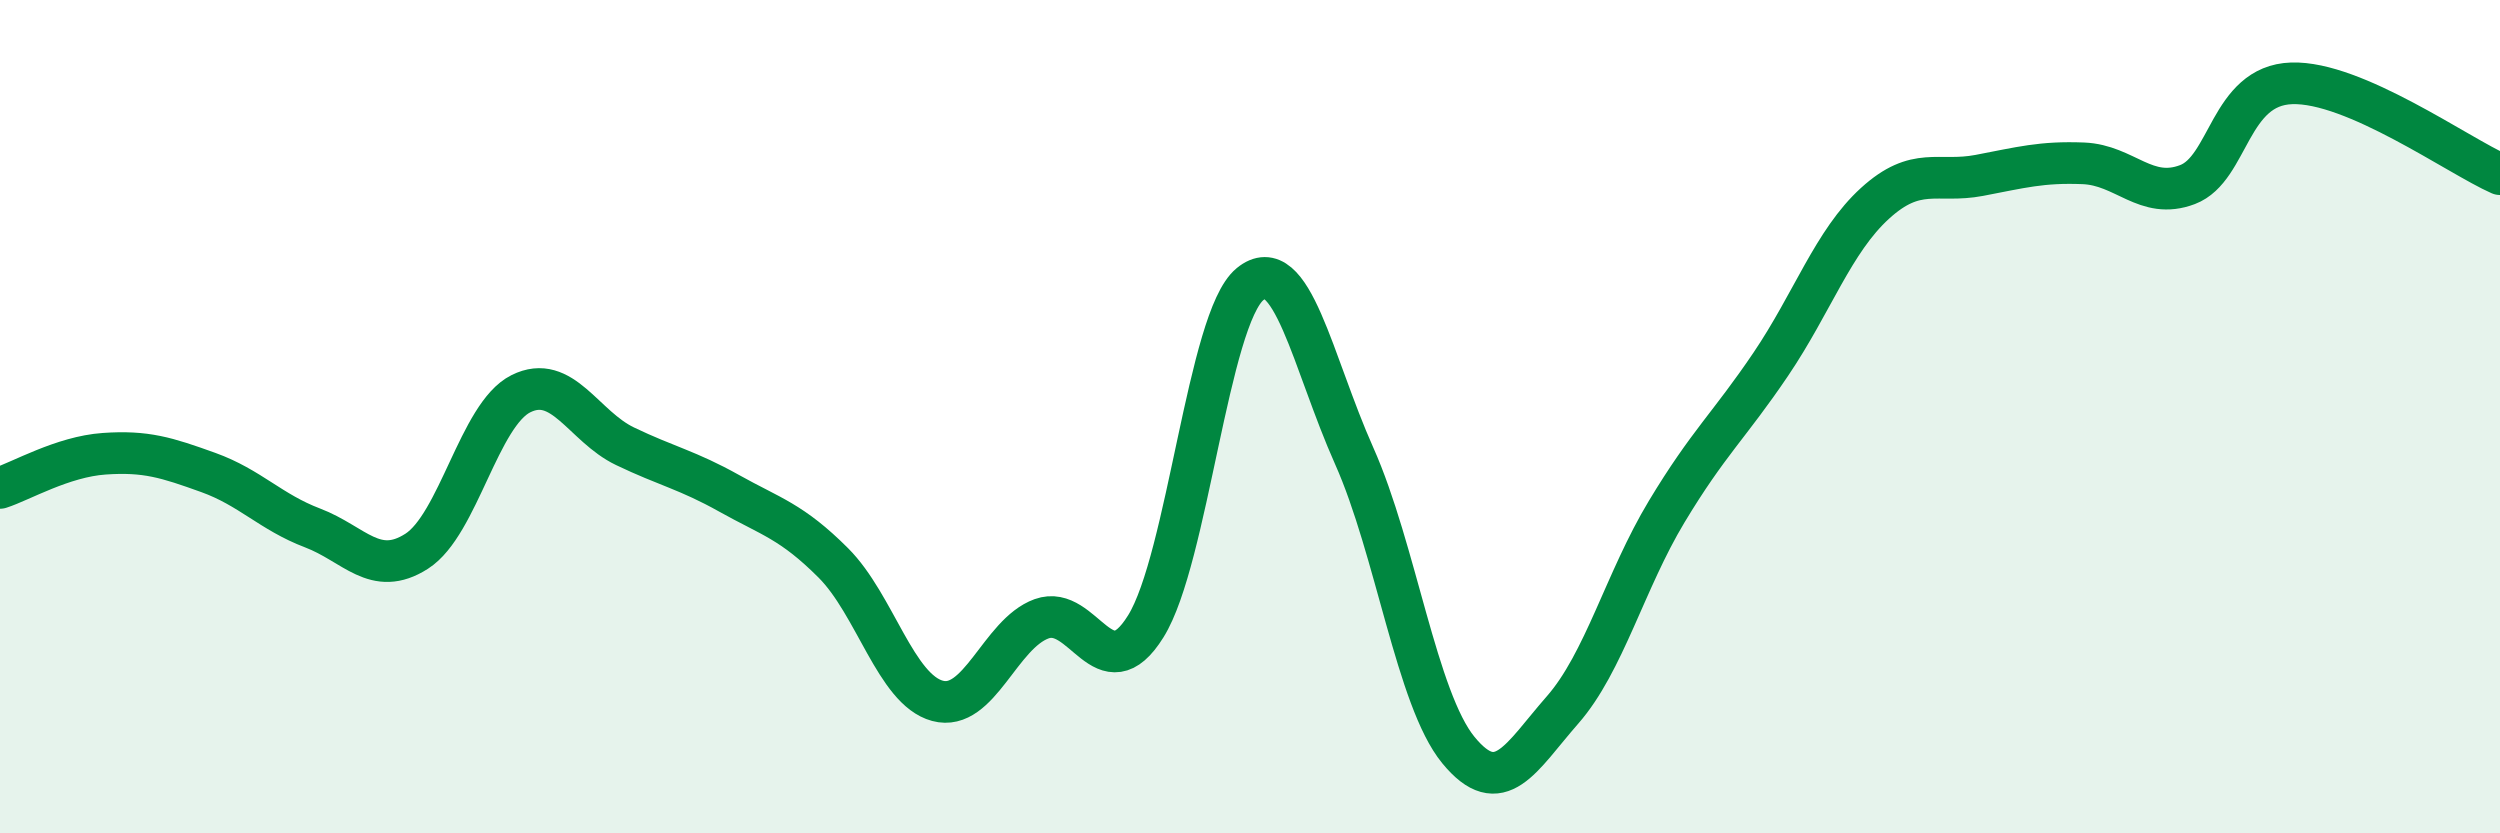 
    <svg width="60" height="20" viewBox="0 0 60 20" xmlns="http://www.w3.org/2000/svg">
      <path
        d="M 0,11.71 C 0.5,11.55 1.5,10.96 2.5,10.89 C 3.5,10.82 4,10.98 5,11.34 C 6,11.7 6.5,12.29 7.5,12.67 C 8.5,13.05 9,13.87 10,13.23 C 11,12.59 11.5,9.95 12.5,9.45 C 13.5,8.95 14,10.23 15,10.71 C 16,11.19 16.5,11.28 17.5,11.84 C 18.5,12.4 19,12.51 20,13.51 C 21,14.51 21.5,16.55 22.5,16.82 C 23.5,17.09 24,15.21 25,14.85 C 26,14.49 26.5,16.64 27.5,15.03 C 28.5,13.42 29,7.64 30,6.82 C 31,6 31.5,8.7 32.5,10.94 C 33.5,13.18 34,16.78 35,18 C 36,19.22 36.5,18.18 37.5,17.04 C 38.5,15.9 39,13.94 40,12.28 C 41,10.62 41.5,10.22 42.5,8.74 C 43.5,7.26 44,5.79 45,4.88 C 46,3.97 46.5,4.4 47.5,4.21 C 48.5,4.02 49,3.88 50,3.92 C 51,3.96 51.5,4.81 52.5,4.43 C 53.5,4.05 53.5,2.05 55,2 C 56.5,1.95 59,3.74 60,4.18L60 20L0 20Z"
        fill="#008740"
        opacity="0.1"
        stroke-linecap="round"
        stroke-linejoin="round"
      />
      <path
        d="M 0,11.71 C 0.5,11.55 1.5,10.96 2.5,10.89 C 3.5,10.82 4,10.98 5,11.34 C 6,11.7 6.5,12.29 7.5,12.67 C 8.5,13.05 9,13.87 10,13.23 C 11,12.59 11.5,9.95 12.5,9.45 C 13.5,8.95 14,10.23 15,10.71 C 16,11.19 16.5,11.28 17.5,11.84 C 18.5,12.4 19,12.51 20,13.51 C 21,14.51 21.5,16.55 22.5,16.82 C 23.5,17.09 24,15.21 25,14.85 C 26,14.49 26.5,16.64 27.5,15.03 C 28.5,13.42 29,7.64 30,6.82 C 31,6 31.5,8.7 32.5,10.94 C 33.5,13.18 34,16.78 35,18 C 36,19.22 36.5,18.18 37.5,17.04 C 38.5,15.9 39,13.94 40,12.28 C 41,10.62 41.5,10.22 42.5,8.74 C 43.5,7.26 44,5.79 45,4.88 C 46,3.97 46.5,4.4 47.5,4.21 C 48.5,4.02 49,3.88 50,3.92 C 51,3.96 51.5,4.81 52.5,4.43 C 53.5,4.05 53.5,2.05 55,2 C 56.5,1.95 59,3.74 60,4.18"
        stroke="#008740"
        stroke-width="1"
        fill="none"
        stroke-linecap="round"
        stroke-linejoin="round"
      />
    </svg>
  